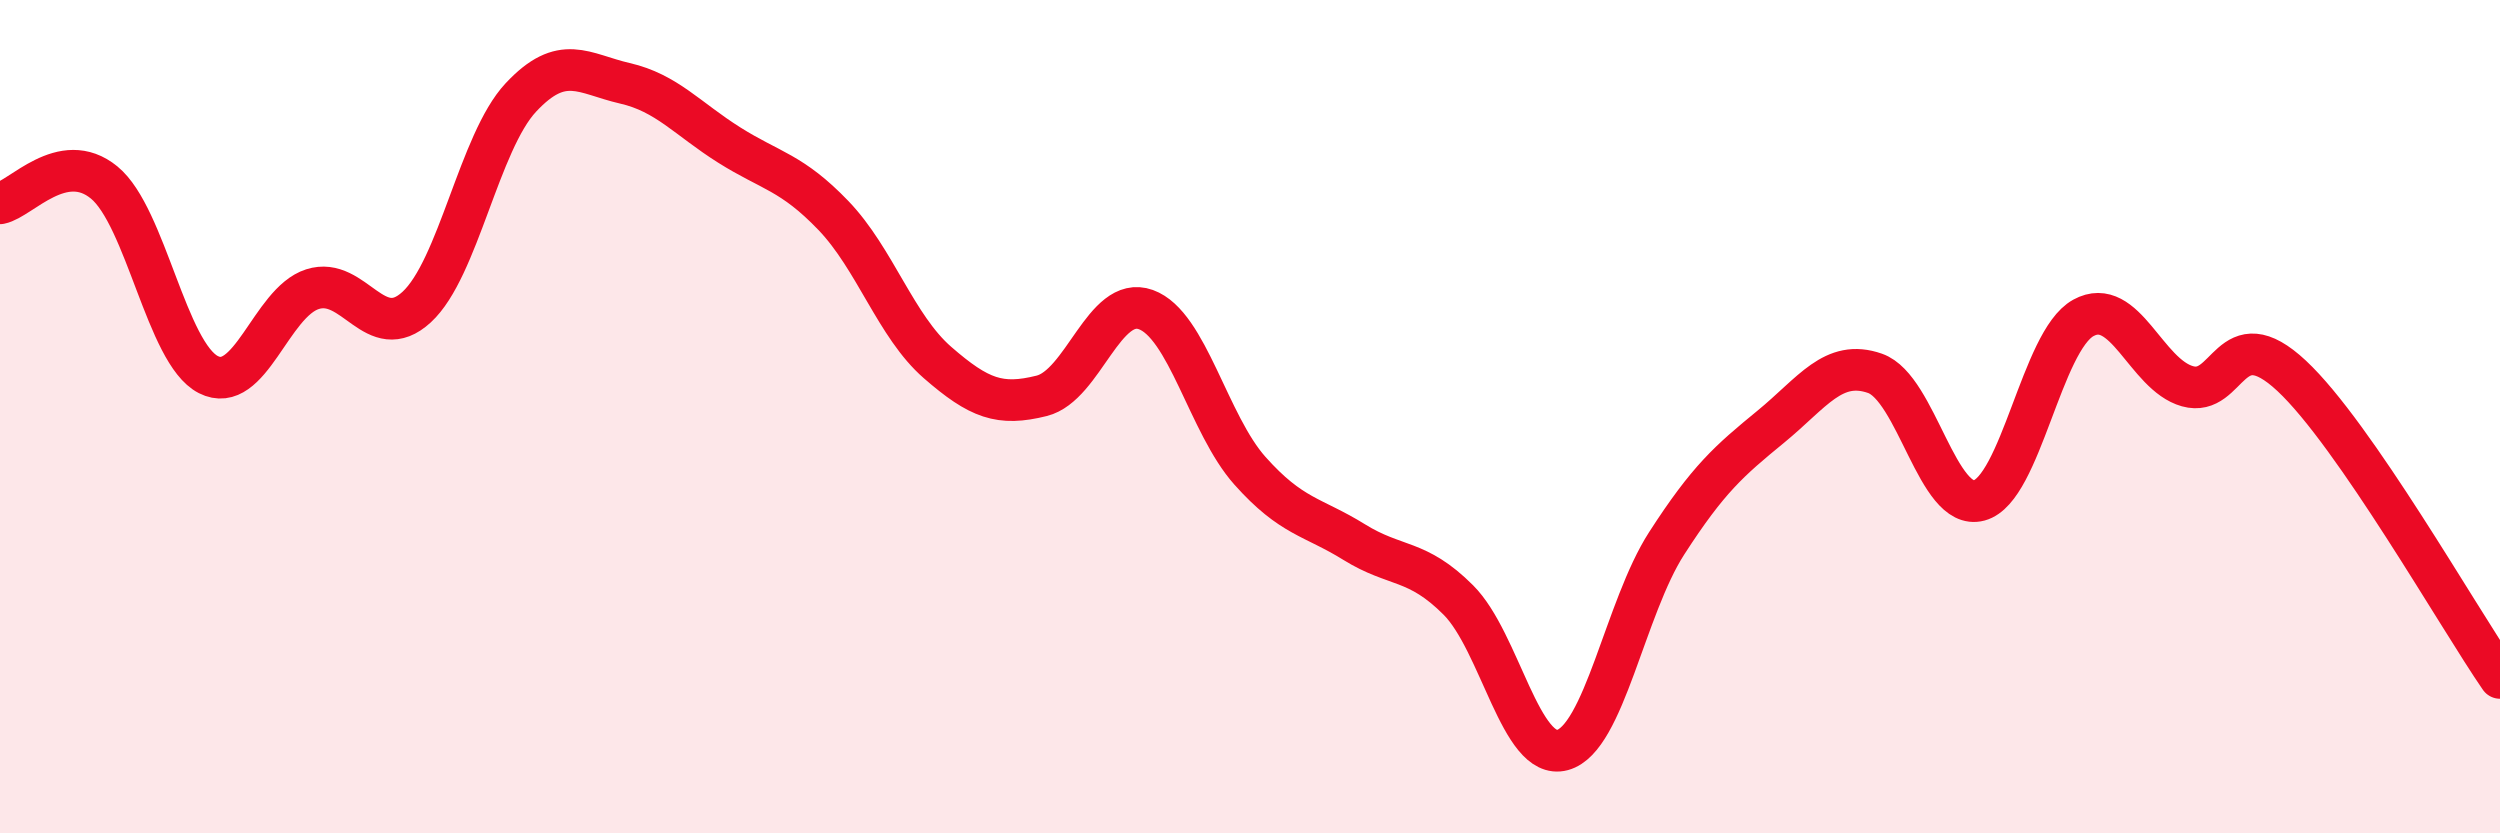 
    <svg width="60" height="20" viewBox="0 0 60 20" xmlns="http://www.w3.org/2000/svg">
      <path
        d="M 0,4.88 C 0.5,4.78 1.5,3.56 2.5,4.38 C 3.5,5.2 4,8.48 5,8.99 C 6,9.5 6.5,7.26 7.5,6.94 C 8.5,6.62 9,8.29 10,7.37 C 11,6.45 11.5,3.41 12.5,2.34 C 13.5,1.27 14,1.77 15,2 C 16,2.23 16.5,2.85 17.5,3.48 C 18.5,4.11 19,4.13 20,5.17 C 21,6.21 21.5,7.83 22.5,8.7 C 23.5,9.57 24,9.75 25,9.5 C 26,9.25 26.5,7.07 27.5,7.43 C 28.5,7.79 29,10.18 30,11.3 C 31,12.42 31.5,12.39 32.5,13.01 C 33.5,13.63 34,13.4 35,14.4 C 36,15.4 36.5,18.27 37.5,18 C 38.5,17.73 39,14.59 40,13.04 C 41,11.49 41.5,11.06 42.5,10.24 C 43.5,9.42 44,8.61 45,8.96 C 46,9.31 46.5,12.28 47.5,12.01 C 48.5,11.74 49,8.18 50,7.63 C 51,7.08 51.5,8.99 52.5,9.27 C 53.5,9.55 53.5,7.62 55,9.02 C 56.5,10.42 59,14.82 60,16.27L60 20L0 20Z"
        fill="#EB0A25"
        opacity="0.1"
        stroke-linecap="round"
        stroke-linejoin="round"
      />
      <path
        d="M 0,4.88 C 0.5,4.78 1.5,3.56 2.5,4.38 C 3.5,5.2 4,8.48 5,8.99 C 6,9.5 6.5,7.26 7.5,6.94 C 8.5,6.62 9,8.29 10,7.37 C 11,6.45 11.5,3.41 12.5,2.34 C 13.5,1.27 14,1.77 15,2 C 16,2.23 16.5,2.85 17.5,3.48 C 18.5,4.11 19,4.13 20,5.17 C 21,6.21 21.5,7.83 22.5,8.7 C 23.5,9.57 24,9.75 25,9.5 C 26,9.25 26.5,7.07 27.5,7.43 C 28.5,7.79 29,10.18 30,11.3 C 31,12.42 31.5,12.39 32.5,13.01 C 33.5,13.63 34,13.4 35,14.4 C 36,15.4 36.5,18.27 37.5,18 C 38.5,17.73 39,14.59 40,13.04 C 41,11.49 41.5,11.06 42.5,10.24 C 43.5,9.42 44,8.61 45,8.96 C 46,9.31 46.5,12.28 47.5,12.01 C 48.5,11.74 49,8.18 50,7.63 C 51,7.08 51.5,8.99 52.5,9.27 C 53.5,9.55 53.5,7.62 55,9.02 C 56.5,10.42 59,14.82 60,16.27"
        stroke="#EB0A25"
        stroke-width="1"
        fill="none"
        stroke-linecap="round"
        stroke-linejoin="round"
      />
    </svg>
  